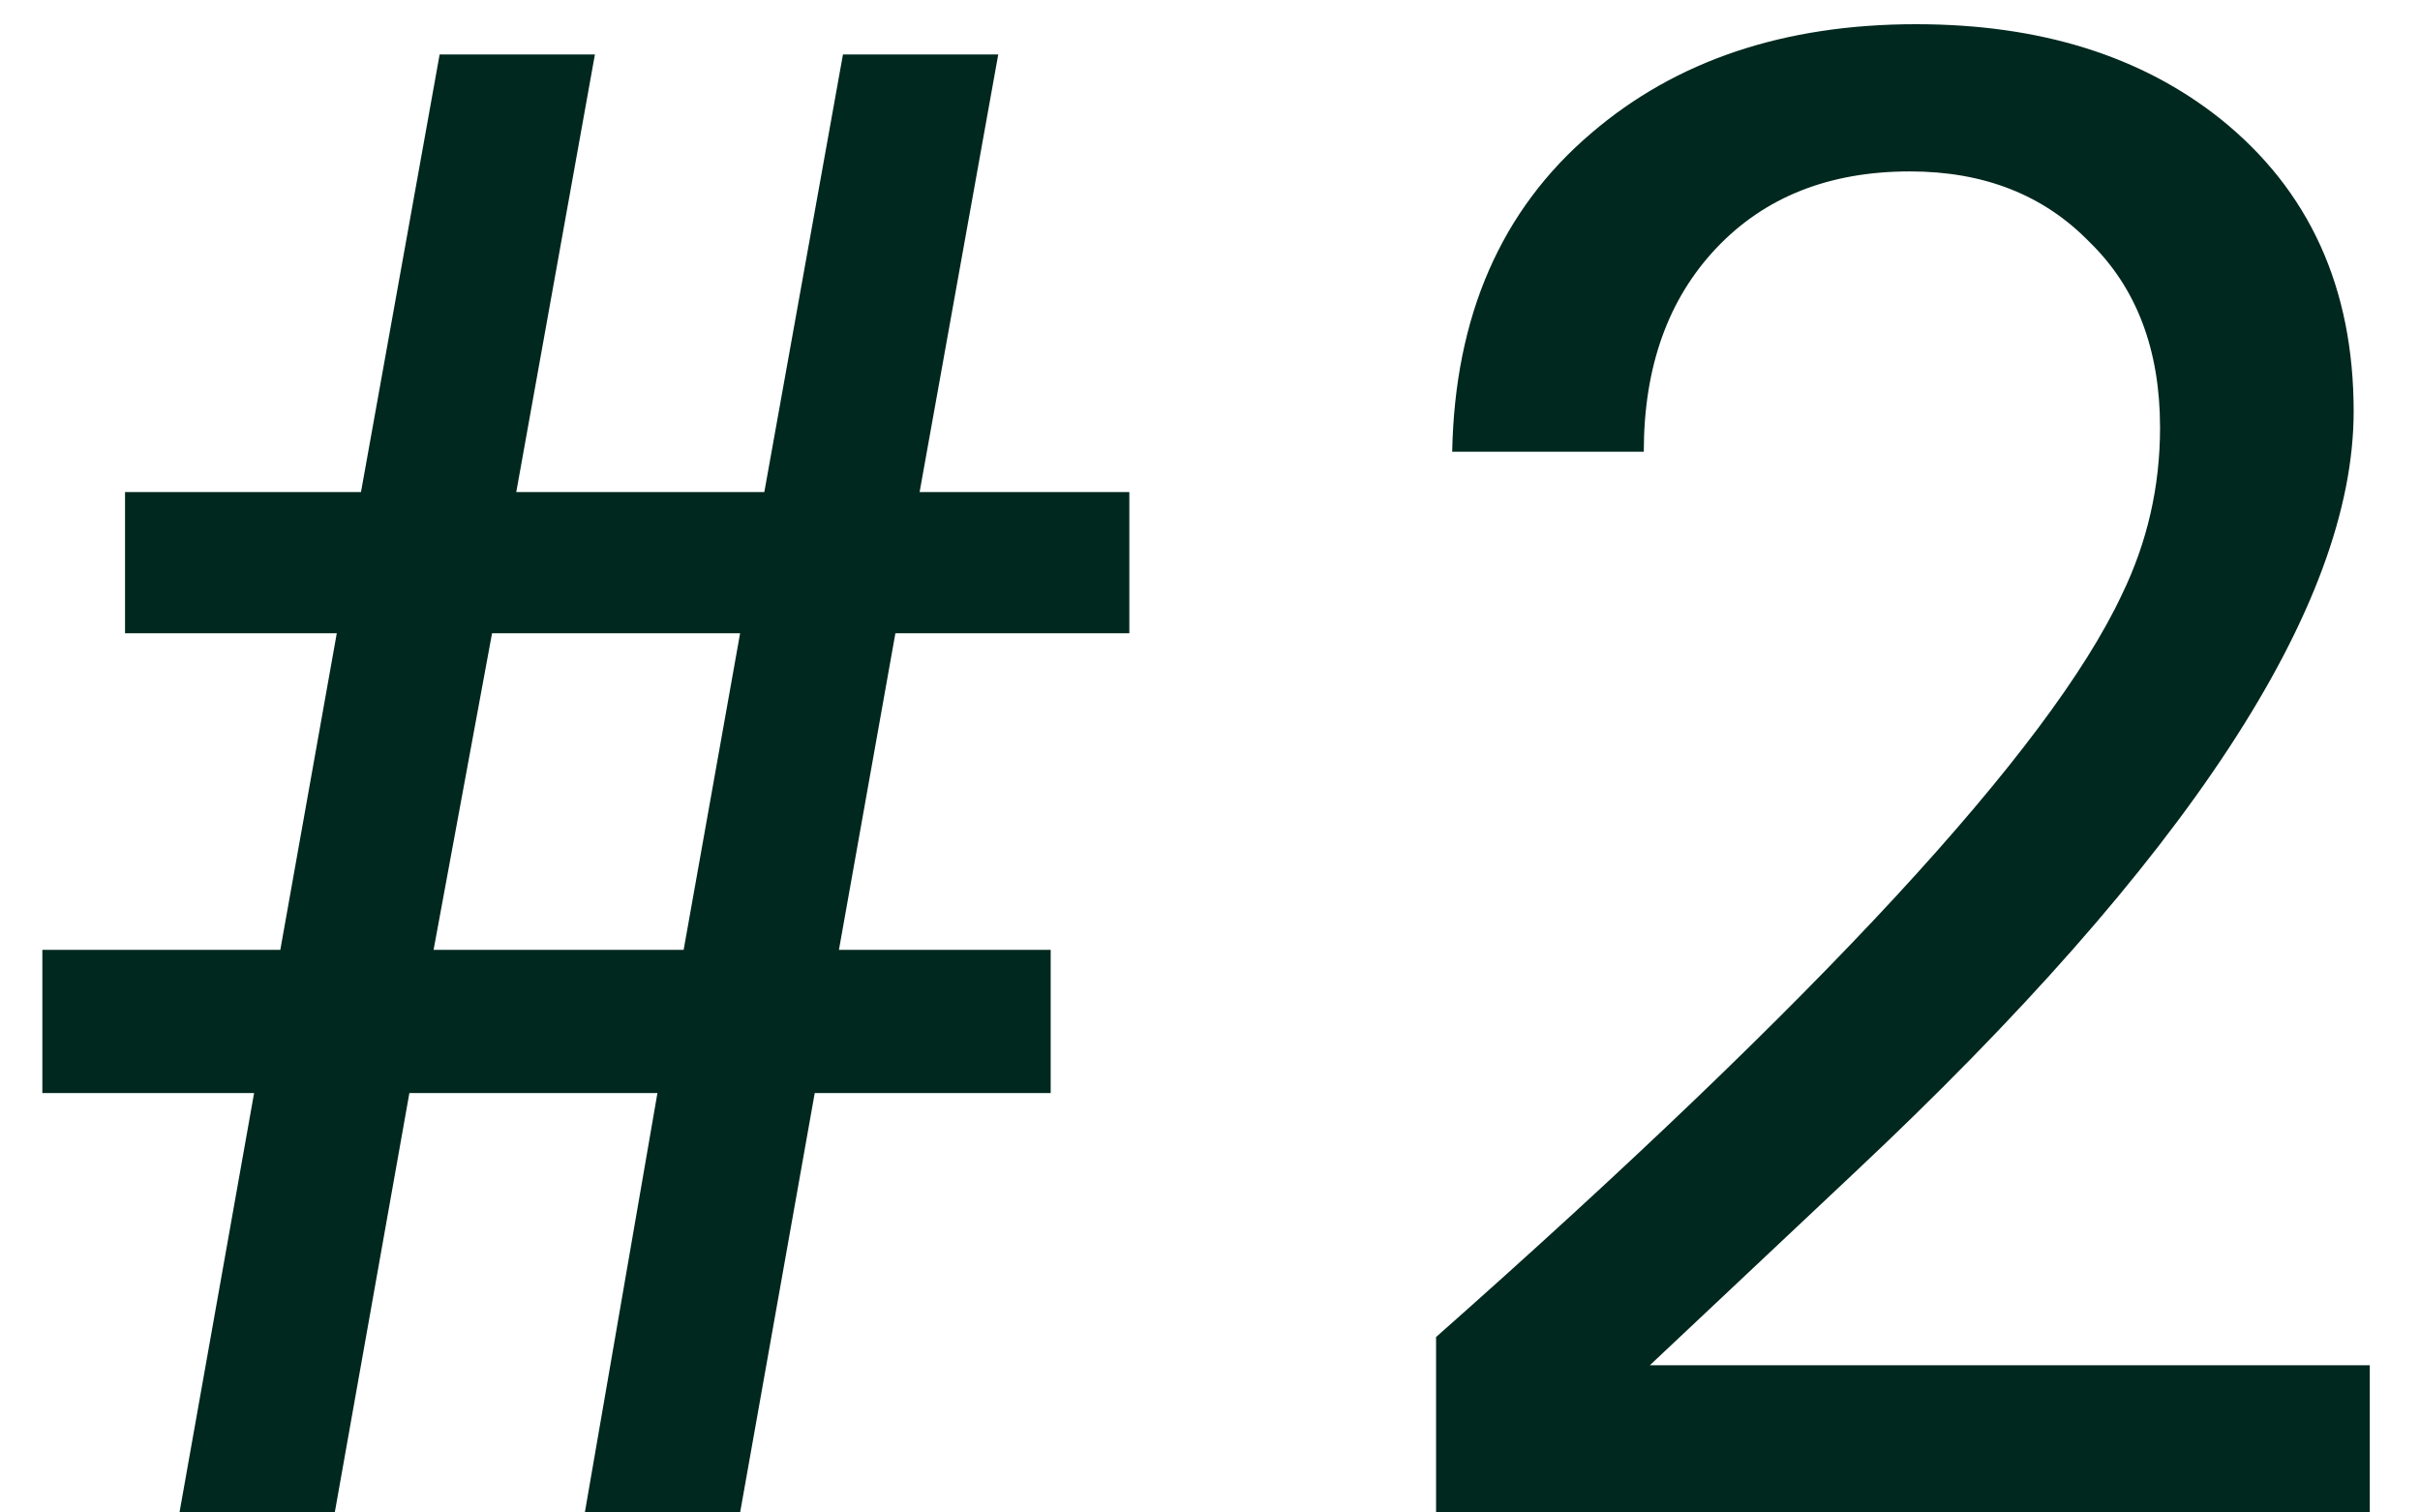<svg width="24" height="15" viewBox="0 0 24 15" fill="none" xmlns="http://www.w3.org/2000/svg">
<path d="M8.88 6.28L8.32 9.42H10.42V10.84H8.08L7.34 15H5.8L6.52 10.84H4.06L3.32 15H1.78L2.52 10.84H0.42V9.42H2.78L3.34 6.28H1.24V4.88H3.58L4.36 0.54H5.9L5.12 4.88H7.58L8.36 0.54H9.9L9.12 4.88H11.2V6.28H8.88ZM4.88 6.28L4.3 9.42H6.78L7.34 6.28H4.88ZM14.242 15V13.26C18.055 9.887 20.322 7.433 21.042 5.9C21.295 5.38 21.422 4.827 21.422 4.24C21.422 3.467 21.188 2.853 20.722 2.4C20.268 1.933 19.675 1.7 18.942 1.7C18.142 1.7 17.502 1.953 17.022 2.46C16.542 2.967 16.302 3.64 16.302 4.48H14.402C14.428 3.133 14.888 2.08 15.782 1.32C16.622 0.6 17.695 0.24 19.002 0.24C20.228 0.24 21.235 0.553 22.022 1.18C22.902 1.887 23.342 2.853 23.342 4.08C23.342 6.013 21.695 8.527 18.402 11.62L16.362 13.54H23.502V15H14.242Z" fill="#00281E"/>
</svg>
